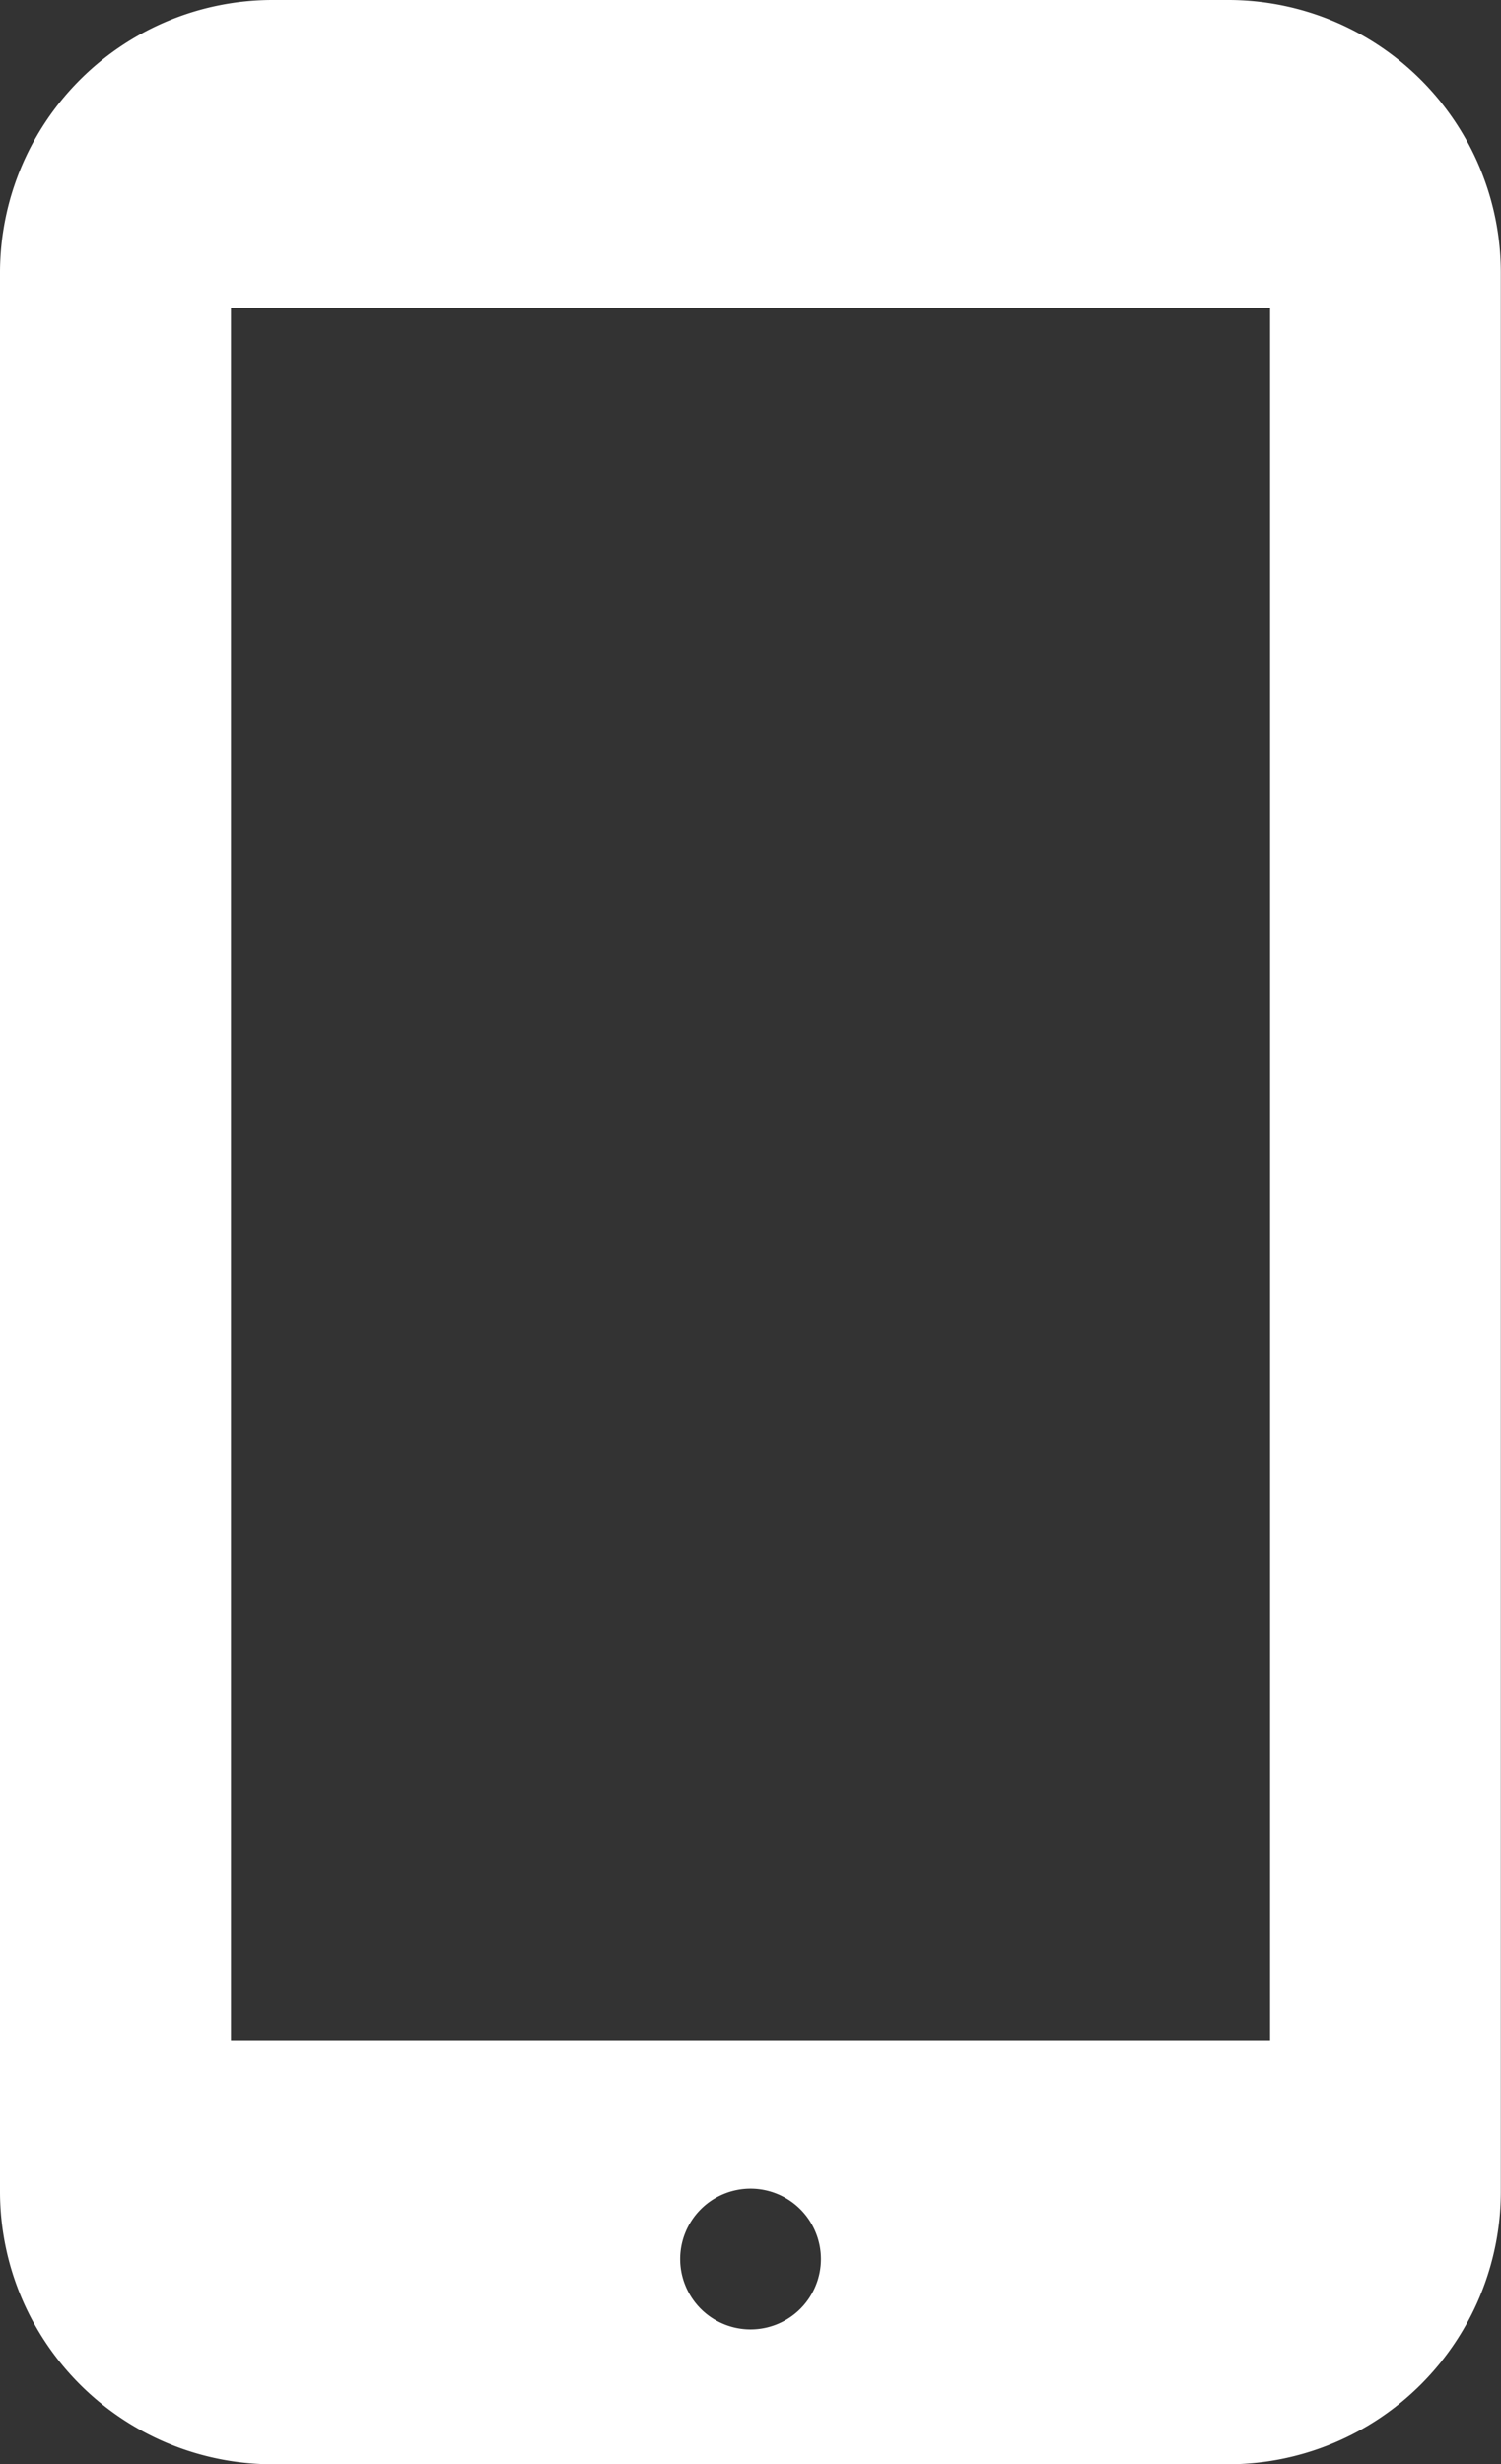 <svg xmlns="http://www.w3.org/2000/svg" width="17.063" height="28" viewBox="0 0 17.063 28"><rect x="0" y="0" width="17.063" height="28" fill="#333333" stroke="none"/><g transform="translate(-100)"><path d="M113.962,0H103.1A3.1,3.1,0,0,0,100,3.1V24.9a3.1,3.1,0,0,0,3.1,3.1h10.861a3.1,3.1,0,0,0,3.1-3.1V3.1A3.1,3.1,0,0,0,113.962,0Zm-5.43,26.468a.8.8,0,1,1,.8-.8A.8.8,0,0,1,108.531,26.468Zm5.906-3.28H102.625V3.5h11.813Z" fill="#fff"/></g></svg>